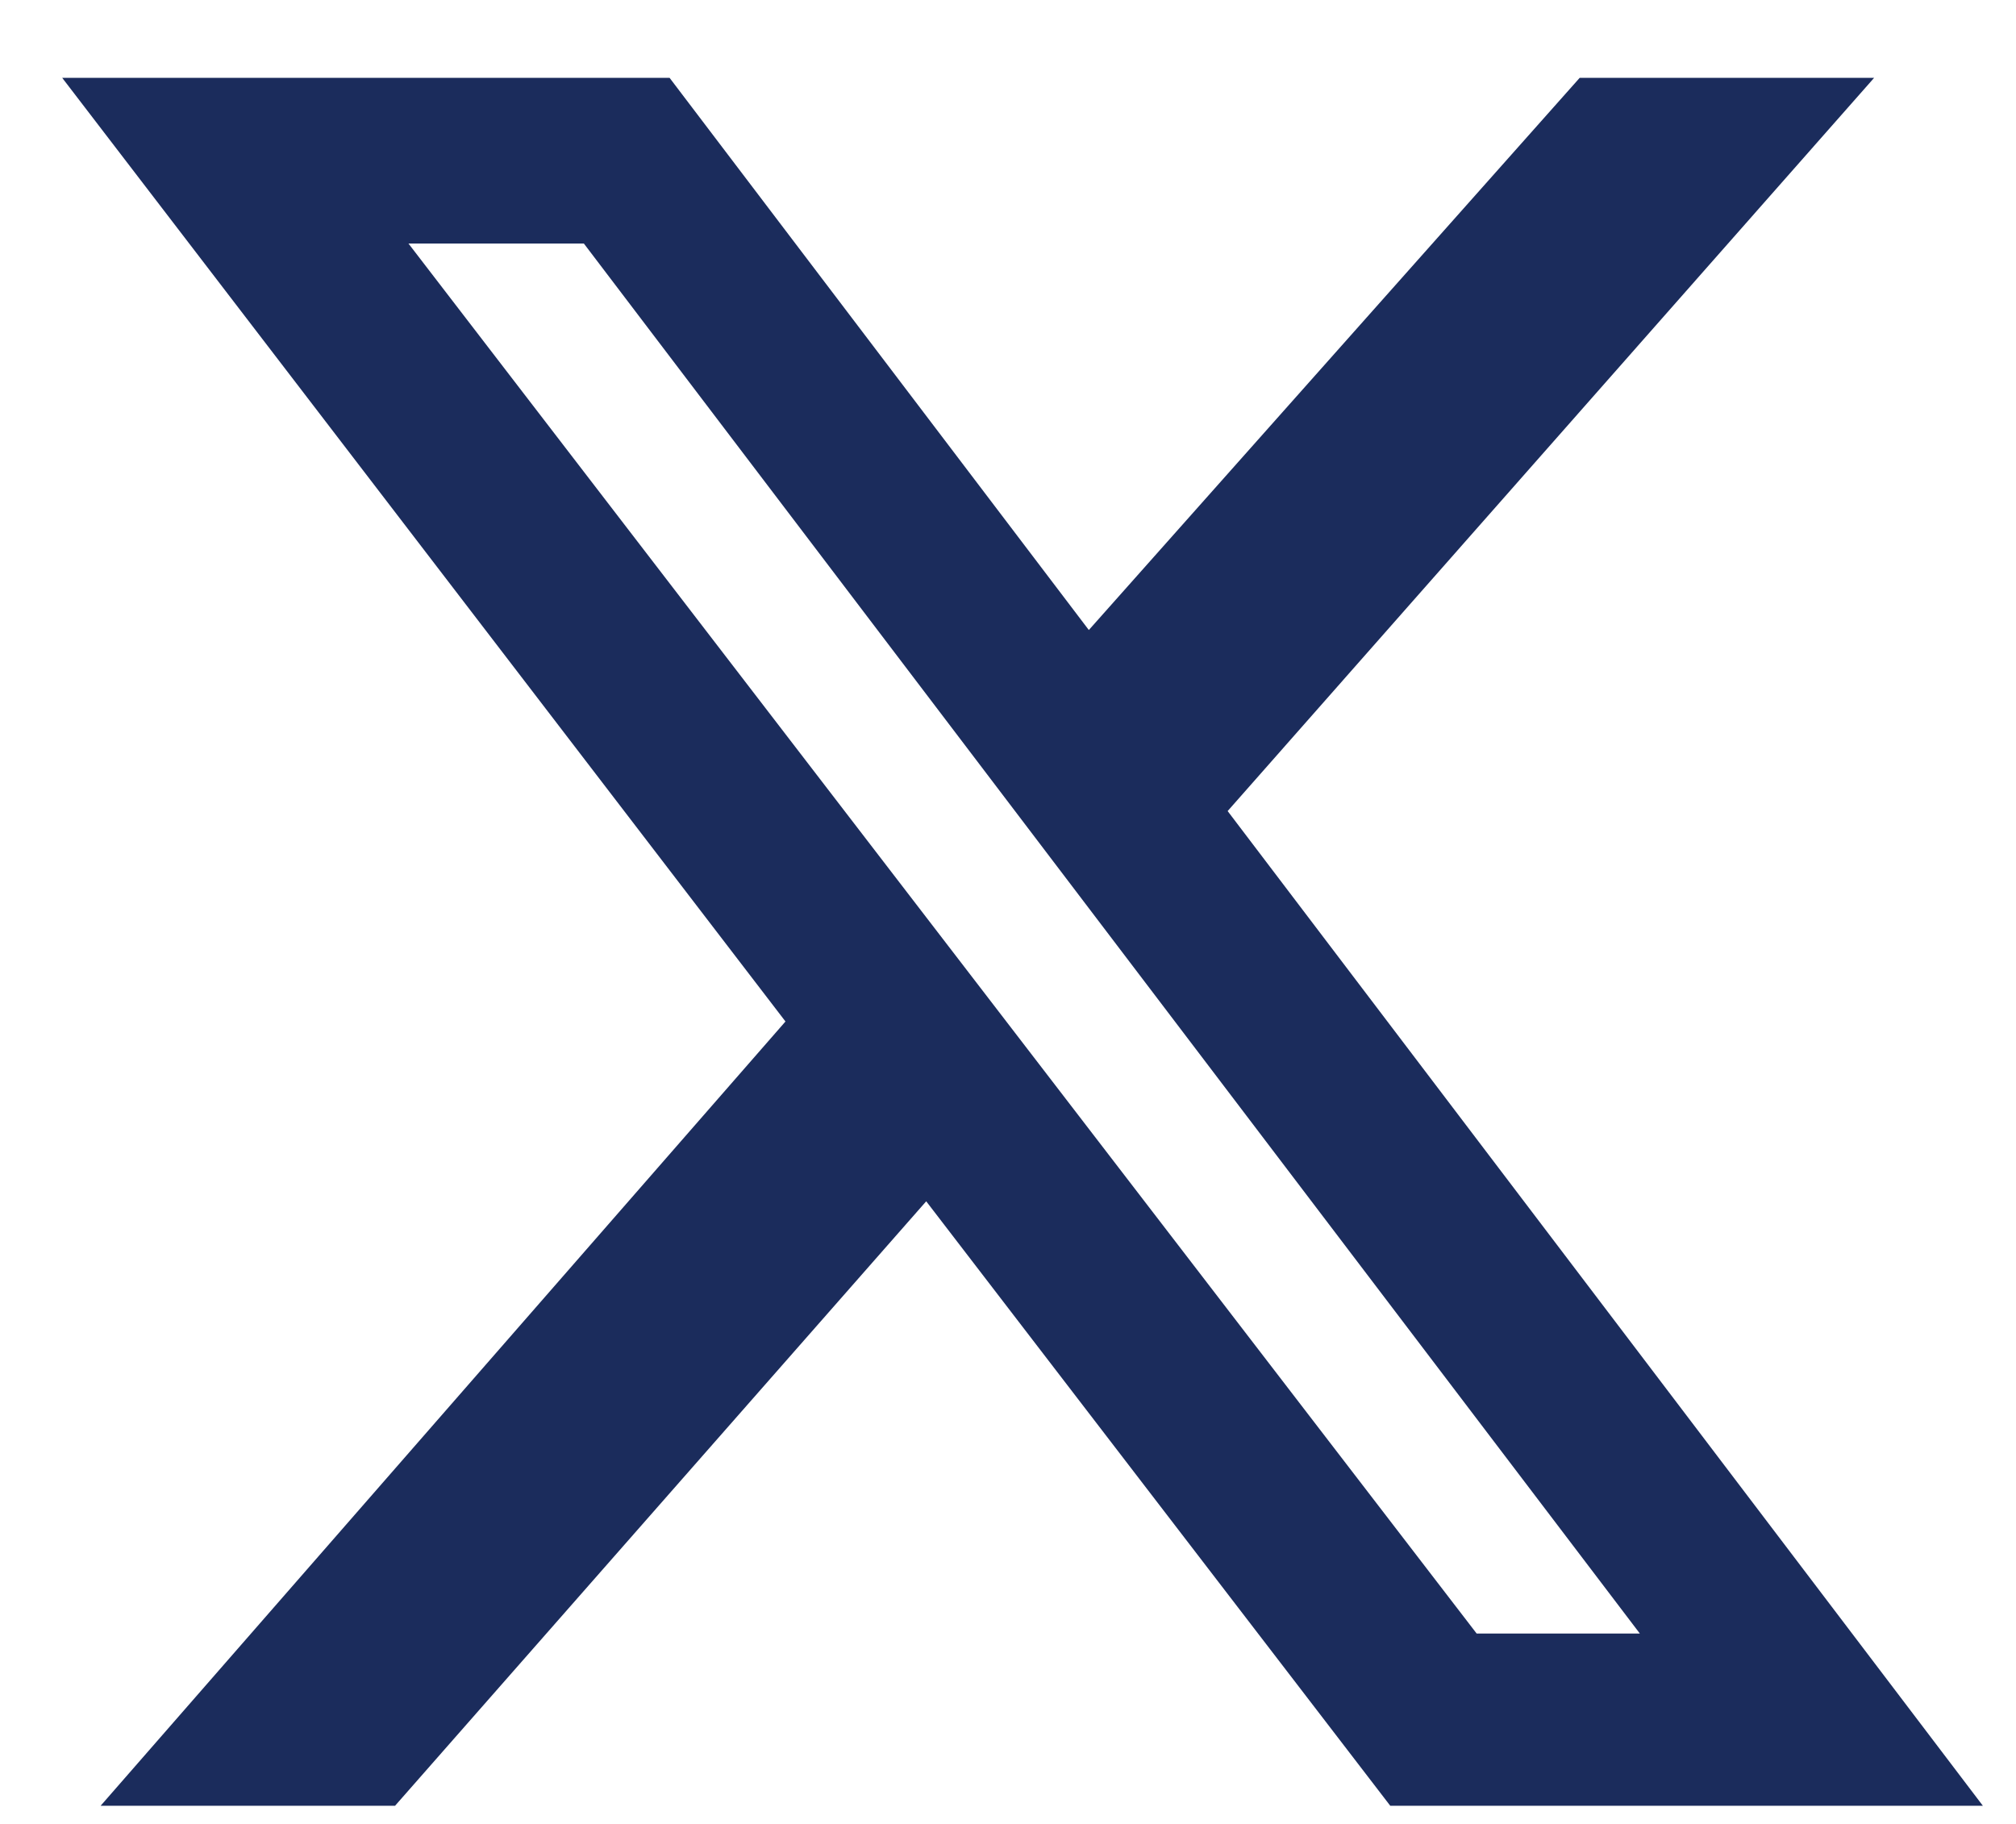 <svg width="21" height="19" viewBox="0 0 21 19" fill="none" xmlns="http://www.w3.org/2000/svg">
<path d="M16.455 0.811H19.522L12.788 8.449L20.655 18.811H14.482L9.648 12.514L4.115 18.811H1.048L8.182 10.641L0.648 0.811H6.975L11.342 6.563L16.455 0.811ZM15.382 17.017H17.082L6.082 2.537H4.255L15.382 17.017Z" fill="#1B2C5C"/>
</svg>
